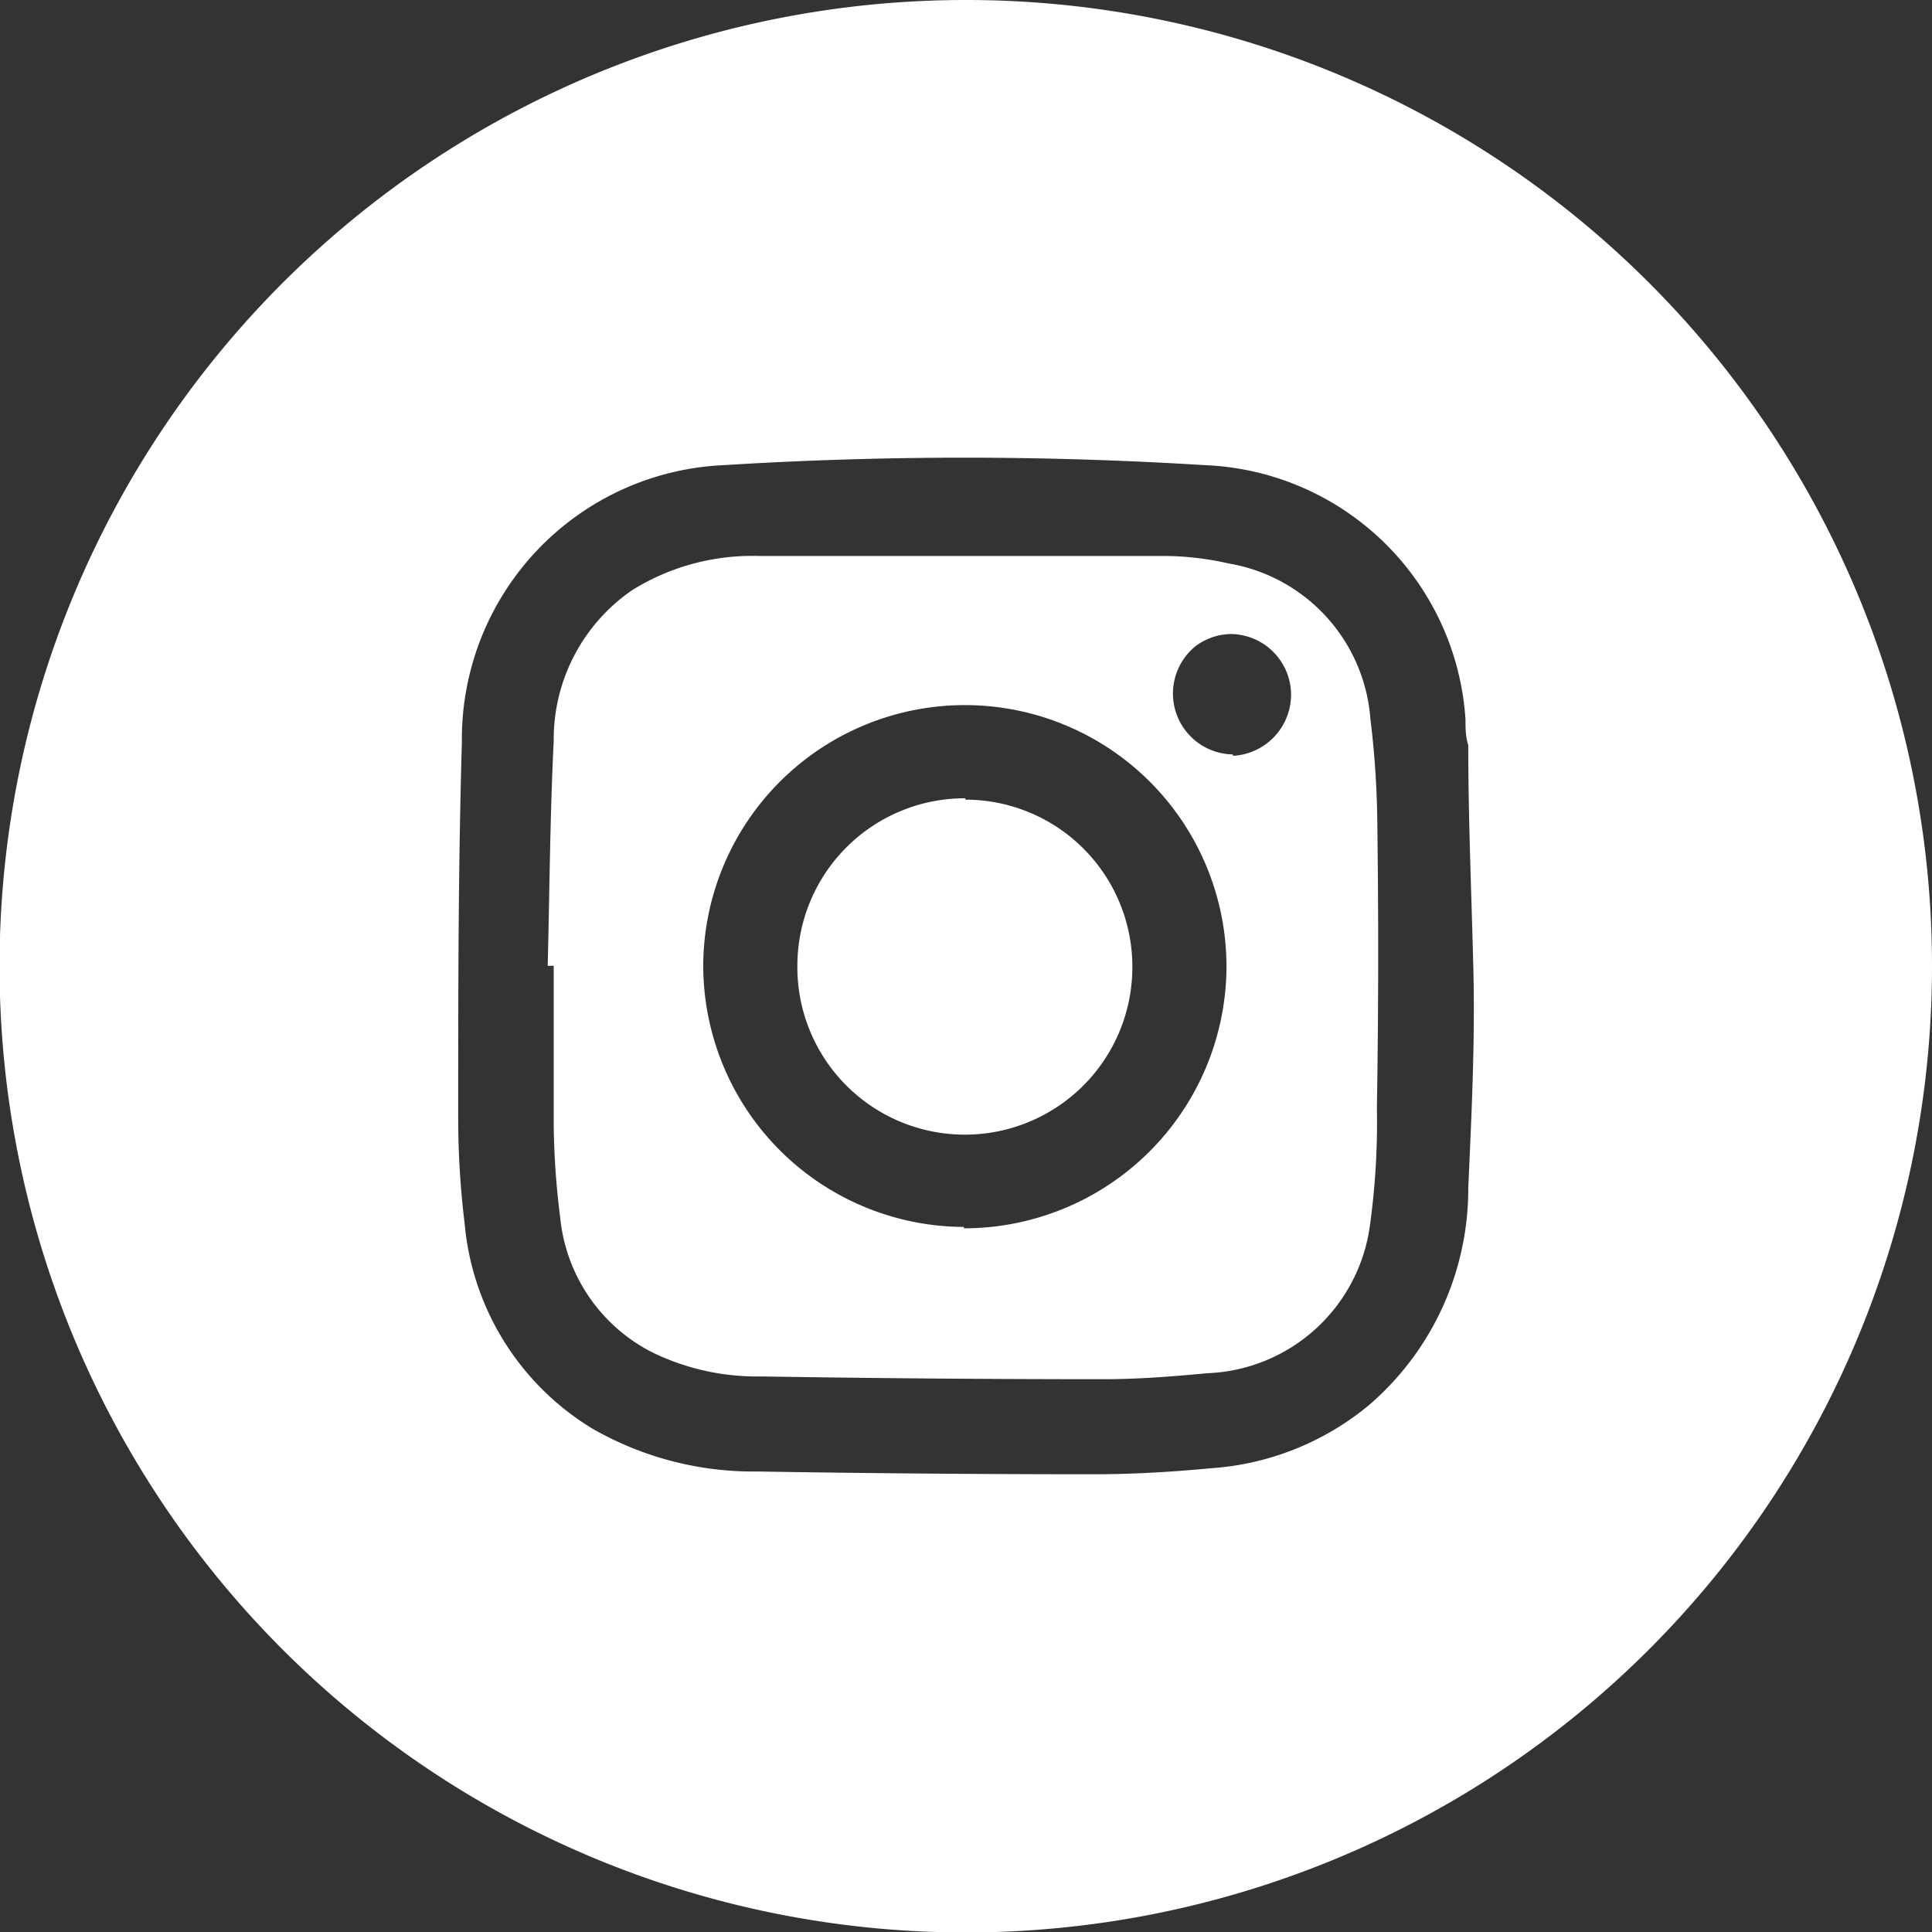 <svg id="Laag_1" data-name="Laag 1" xmlns="http://www.w3.org/2000/svg" viewBox="0 0 41.87 41.87"><rect x="0" y="0" width="41.87" height="41.87" fill="#333333" stroke="none"/><defs><style>.cls-1{fill:#fff;}</style></defs><path class="cls-1" d="M29.85,17.91a20.08,20.08,0,0,0-.15-2.32,3.7,3.7,0,0,0-3.08-3.38,6.34,6.34,0,0,0-1.31-.16c-2.93,0-5.87,0-8.81,0a4.92,4.92,0,0,0-2.76.74A3.92,3.92,0,0,0,12,16.06c-.08,1.62-.09,3.25-.13,4.87H12c0,1.15,0,2.3,0,3.45a17,17,0,0,0,.14,2,3.68,3.68,0,0,0,2,2.93,5.18,5.18,0,0,0,2.36.52q3.7.06,7.42.06c.75,0,1.5-.06,2.25-.13a3.7,3.7,0,0,0,3.52-3.21A16.39,16.39,0,0,0,29.84,24Q29.89,21,29.85,17.91Zm-9,8.71A5.67,5.67,0,1,1,26.58,21,5.69,5.69,0,0,1,20.89,26.62Zm5.83-10.24a1.32,1.32,0,1,1,1.34-1.32A1.33,1.33,0,0,1,26.72,16.38Zm-5.8.95A3.63,3.63,0,1,0,24.54,21,3.62,3.62,0,0,0,20.92,17.33Zm8.93.58a20.08,20.08,0,0,0-.15-2.32,3.7,3.7,0,0,0-3.08-3.38,6.34,6.34,0,0,0-1.31-.16c-2.93,0-5.87,0-8.81,0a4.92,4.92,0,0,0-2.76.74A3.92,3.92,0,0,0,12,16.06c-.08,1.62-.09,3.25-.13,4.87H12c0,1.15,0,2.3,0,3.45a17,17,0,0,0,.14,2,3.68,3.68,0,0,0,2,2.93,5.18,5.18,0,0,0,2.36.52q3.7.06,7.42.06c.75,0,1.5-.06,2.25-.13a3.7,3.7,0,0,0,3.52-3.21A16.39,16.39,0,0,0,29.84,24Q29.89,21,29.85,17.91Zm-9,8.71A5.67,5.67,0,1,1,26.58,21,5.69,5.69,0,0,1,20.89,26.62Zm5.83-10.24a1.32,1.32,0,1,1,1.34-1.32A1.33,1.33,0,0,1,26.72,16.38Zm-5.8.95A3.63,3.63,0,1,0,24.54,21,3.62,3.62,0,0,0,20.92,17.33ZM20.93,0A20.94,20.94,0,1,0,41.87,20.93,20.93,20.93,0,0,0,20.93,0ZM31.82,25.75a6.18,6.18,0,0,1-2.15,4.7,6,6,0,0,1-3.43,1.37c-.85.08-1.7.13-2.54.13q-3.64,0-7.28-.06a7,7,0,0,1-3.6-.94,5.8,5.8,0,0,1-2.75-4.43,18.91,18.91,0,0,1-.14-2.26c0-2.72,0-5.46.08-8.18a5.94,5.94,0,0,1,5.68-6,84.09,84.09,0,0,1,10.41,0,5.9,5.9,0,0,1,5.66,5.51c0,.19,0,.37.06.56,0,1.61.07,3.22.11,4.83S31.89,24.16,31.82,25.75ZM29.7,15.59a3.7,3.7,0,0,0-3.08-3.38,6.34,6.34,0,0,0-1.31-.16c-2.93,0-5.87,0-8.81,0a4.92,4.92,0,0,0-2.76.74A3.92,3.92,0,0,0,12,16.06c-.08,1.62-.09,3.25-.13,4.87H12c0,1.15,0,2.3,0,3.45a17,17,0,0,0,.14,2,3.68,3.68,0,0,0,2,2.93,5.18,5.18,0,0,0,2.36.52q3.7.06,7.42.06c.75,0,1.5-.06,2.25-.13a3.7,3.7,0,0,0,3.52-3.21A16.39,16.39,0,0,0,29.84,24q0-3.06,0-6.13A20.08,20.08,0,0,0,29.7,15.59Zm-8.81,11A5.67,5.67,0,1,1,26.58,21,5.69,5.69,0,0,1,20.89,26.62Zm5.83-10.24a1.32,1.32,0,1,1,1.34-1.32A1.33,1.33,0,0,1,26.72,16.38Zm-5.8.95A3.63,3.63,0,1,0,24.54,21,3.62,3.62,0,0,0,20.92,17.33Z"/></svg>